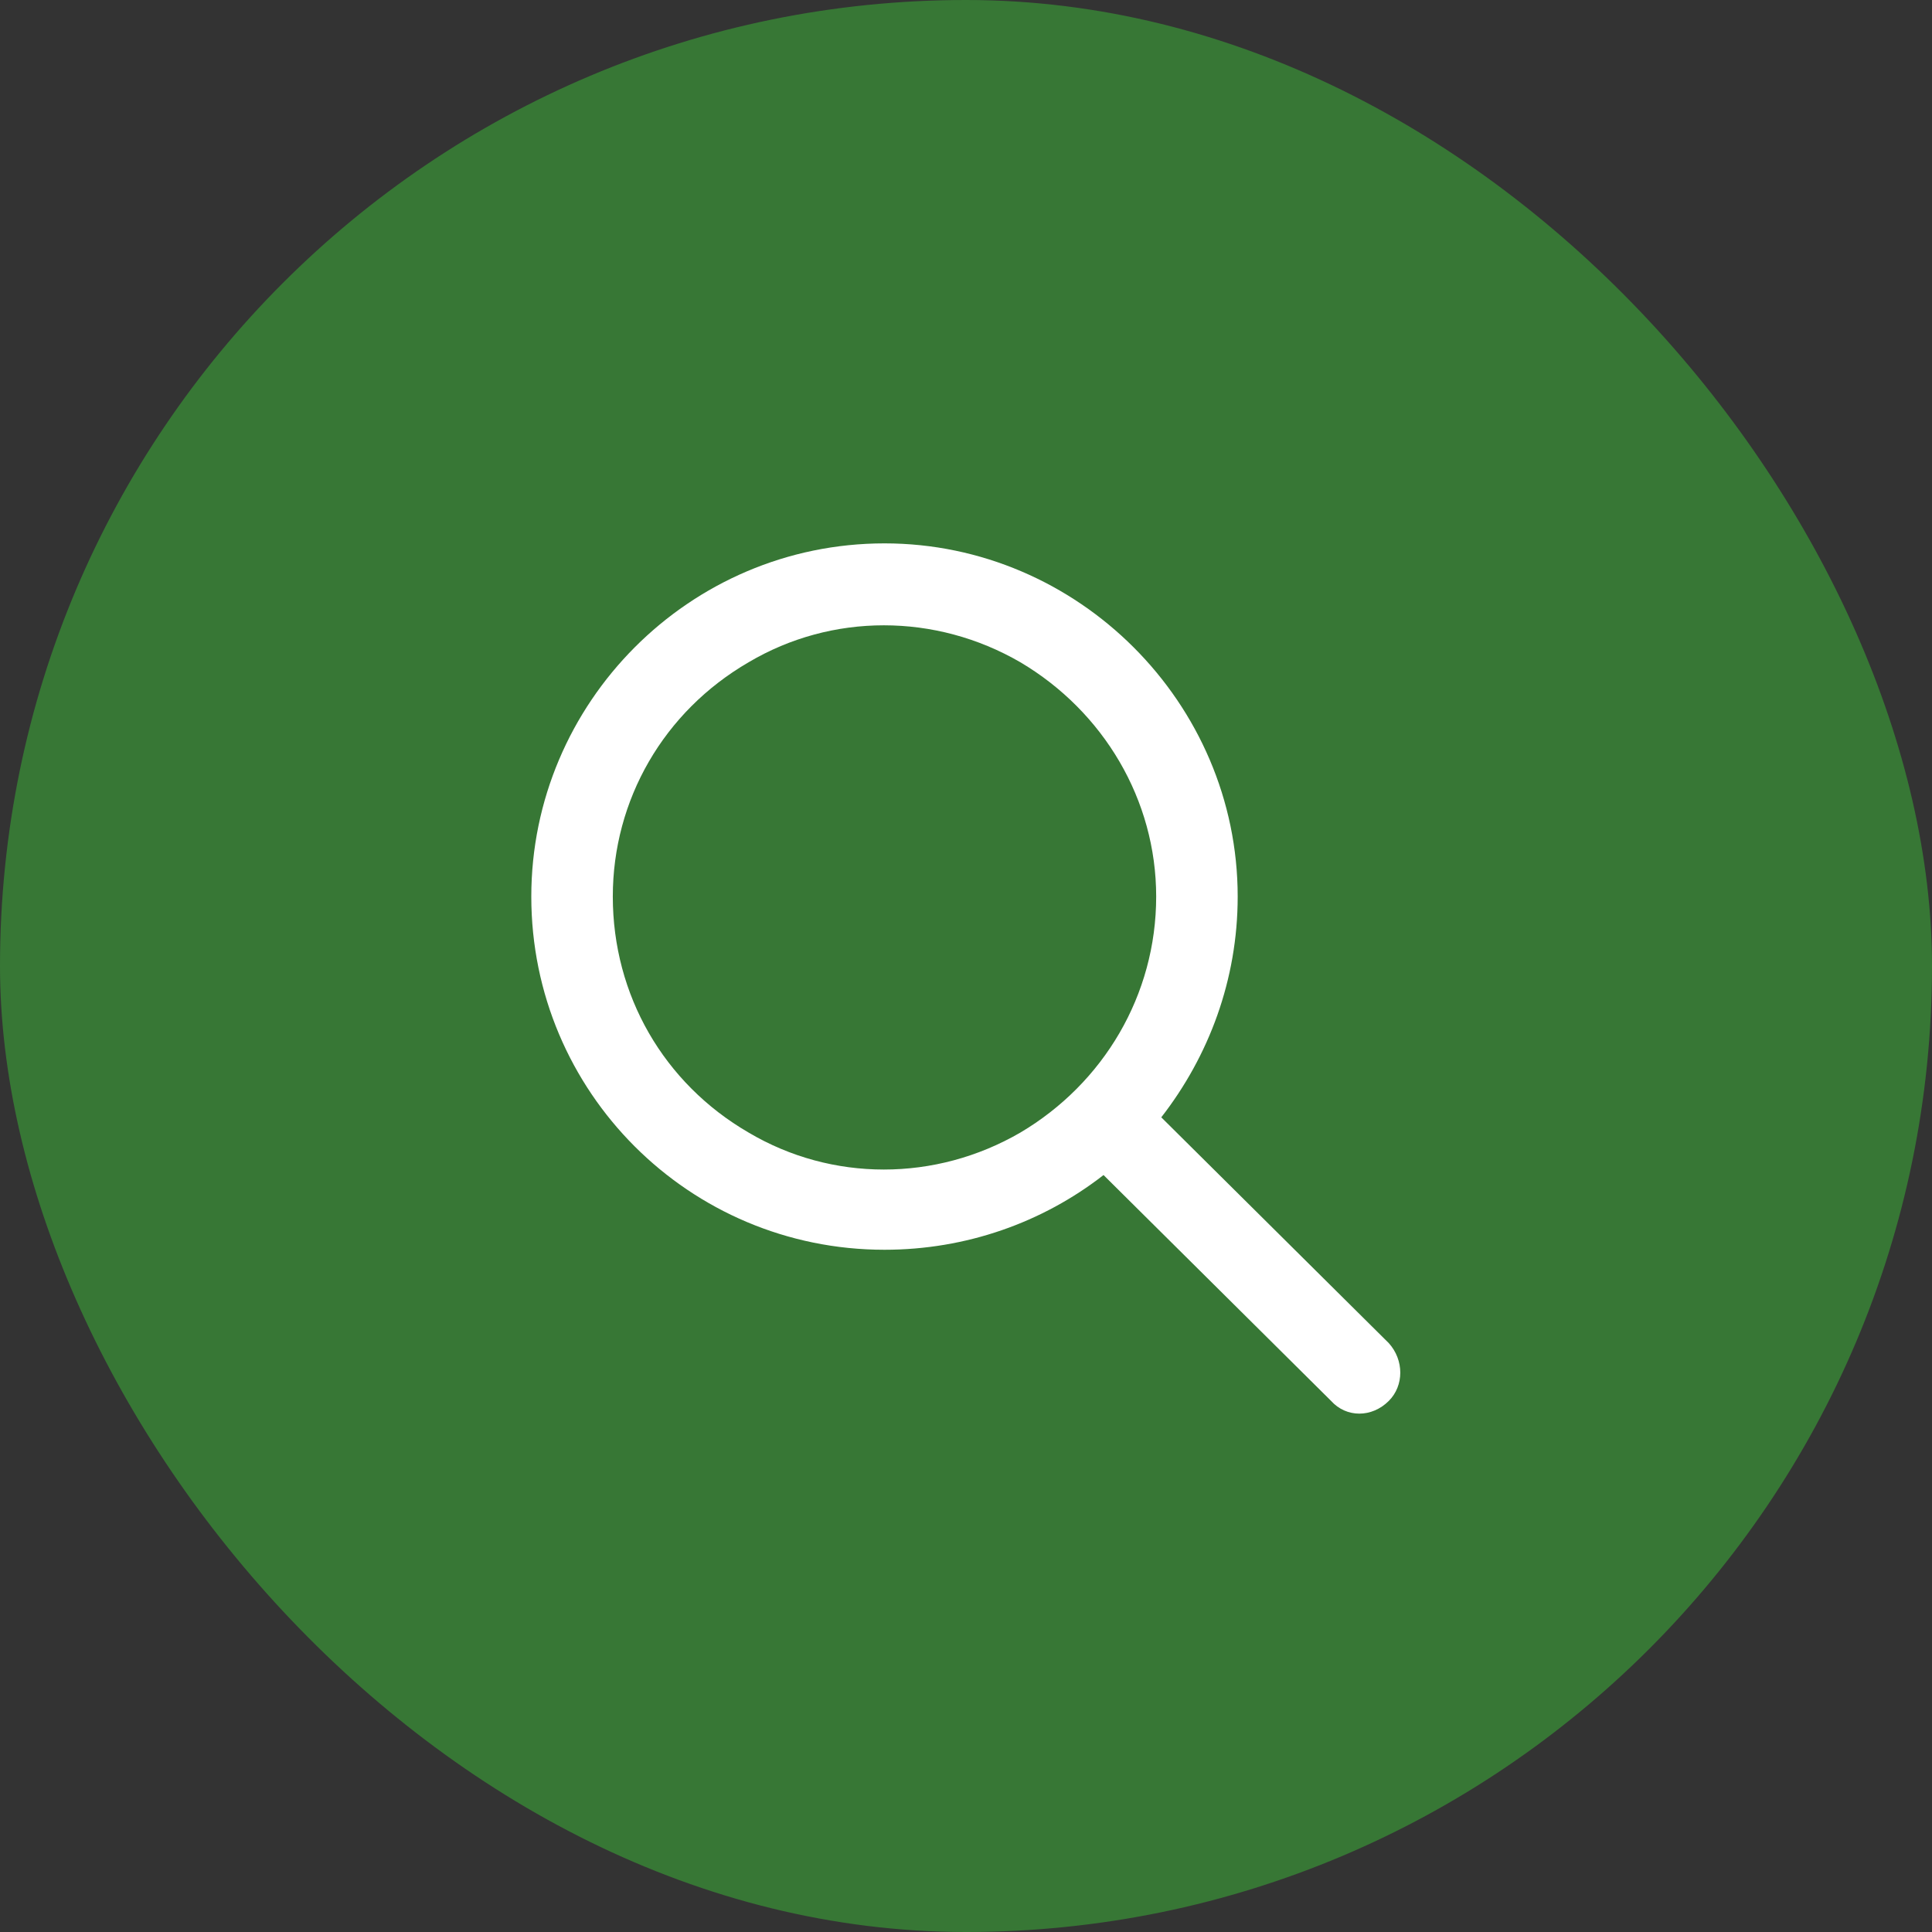 <svg width="80" height="80" viewBox="0 0 80 80" fill="none" xmlns="http://www.w3.org/2000/svg">
<rect x="0" y="0" width="80" height="80" fill="#333333" stroke="none"/>
<rect width="80" height="80" rx="40" fill="#377735"/>
<path d="M47.875 37.125C47.875 33.117 45.695 29.461 42.25 27.422C38.734 25.383 34.445 25.383 31 27.422C27.484 29.461 25.375 33.117 25.375 37.125C25.375 41.203 27.484 44.859 31 46.898C34.445 48.938 38.734 48.938 42.25 46.898C45.695 44.859 47.875 41.203 47.875 37.125ZM45.695 48.656C43.164 50.625 40 51.75 36.625 51.75C28.539 51.75 22 45.211 22 37.125C22 29.109 28.539 22.5 36.625 22.5C44.641 22.5 51.25 29.109 51.25 37.125C51.25 40.57 50.055 43.734 48.086 46.266L57.508 55.617C58.141 56.32 58.141 57.375 57.508 58.008C56.805 58.711 55.75 58.711 55.117 58.008L45.695 48.656Z" fill="white"/>
</svg>
